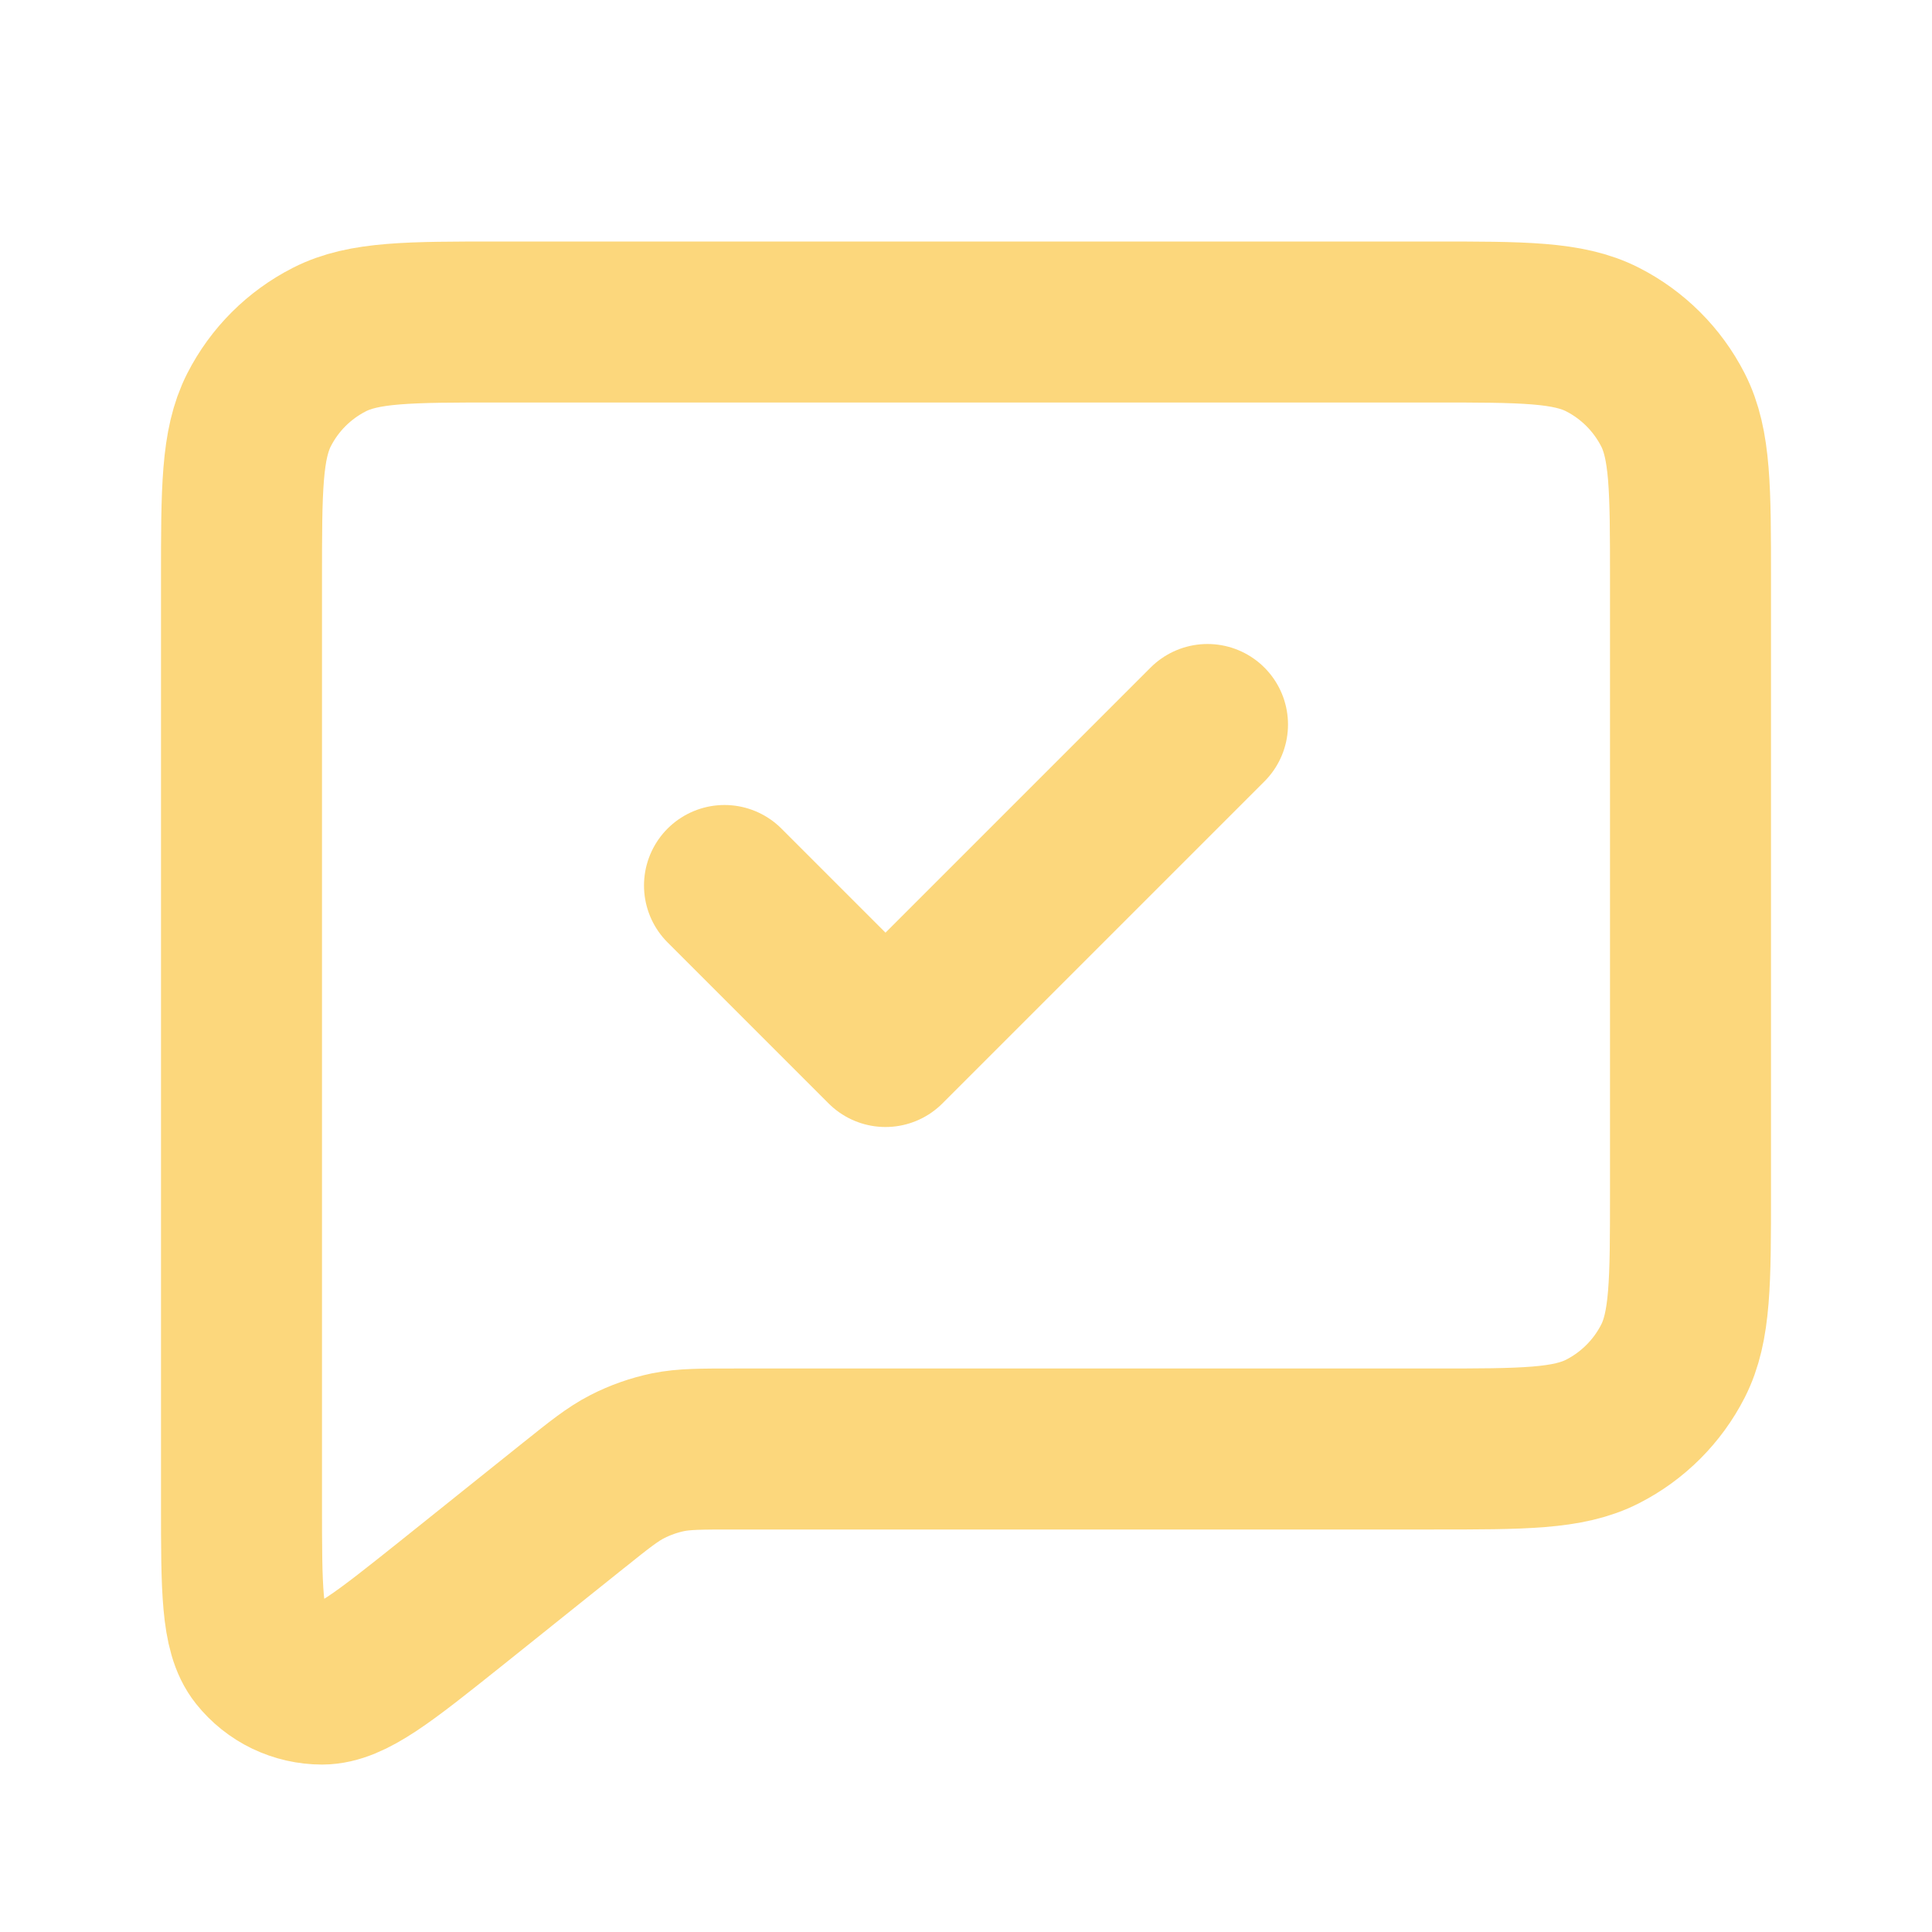 <svg width="24" height="24" viewBox="0 0 24 24" fill="none" xmlns="http://www.w3.org/2000/svg">
<path d="M15 9L11 13L9 11M7.124 18.701L5.6 19.921C4.767 20.586 4.351 20.919 4.001 20.92C3.851 20.92 3.702 20.886 3.566 20.821C3.431 20.756 3.312 20.661 3.218 20.543C3 20.27 3 19.737 3 18.671V7.201C3 6.081 3 5.52 3.218 5.091C3.41 4.715 3.715 4.41 4.092 4.218C4.52 4 5.08 4 6.2 4H17.8C18.92 4 19.48 4 19.908 4.218C20.284 4.41 20.59 4.716 20.782 5.092C21 5.519 21 6.079 21 7.197V14.804C21 15.921 21 16.48 20.782 16.908C20.59 17.284 20.284 17.59 19.908 17.782C19.481 18 18.922 18 17.804 18H9.123C8.707 18 8.498 18 8.299 18.04C8.123 18.077 7.952 18.137 7.792 18.219C7.612 18.311 7.45 18.44 7.127 18.699L7.124 18.701Z" stroke="#FCD77C" stroke-width="2" stroke-linecap="round" stroke-linejoin="round"/>
</svg>
